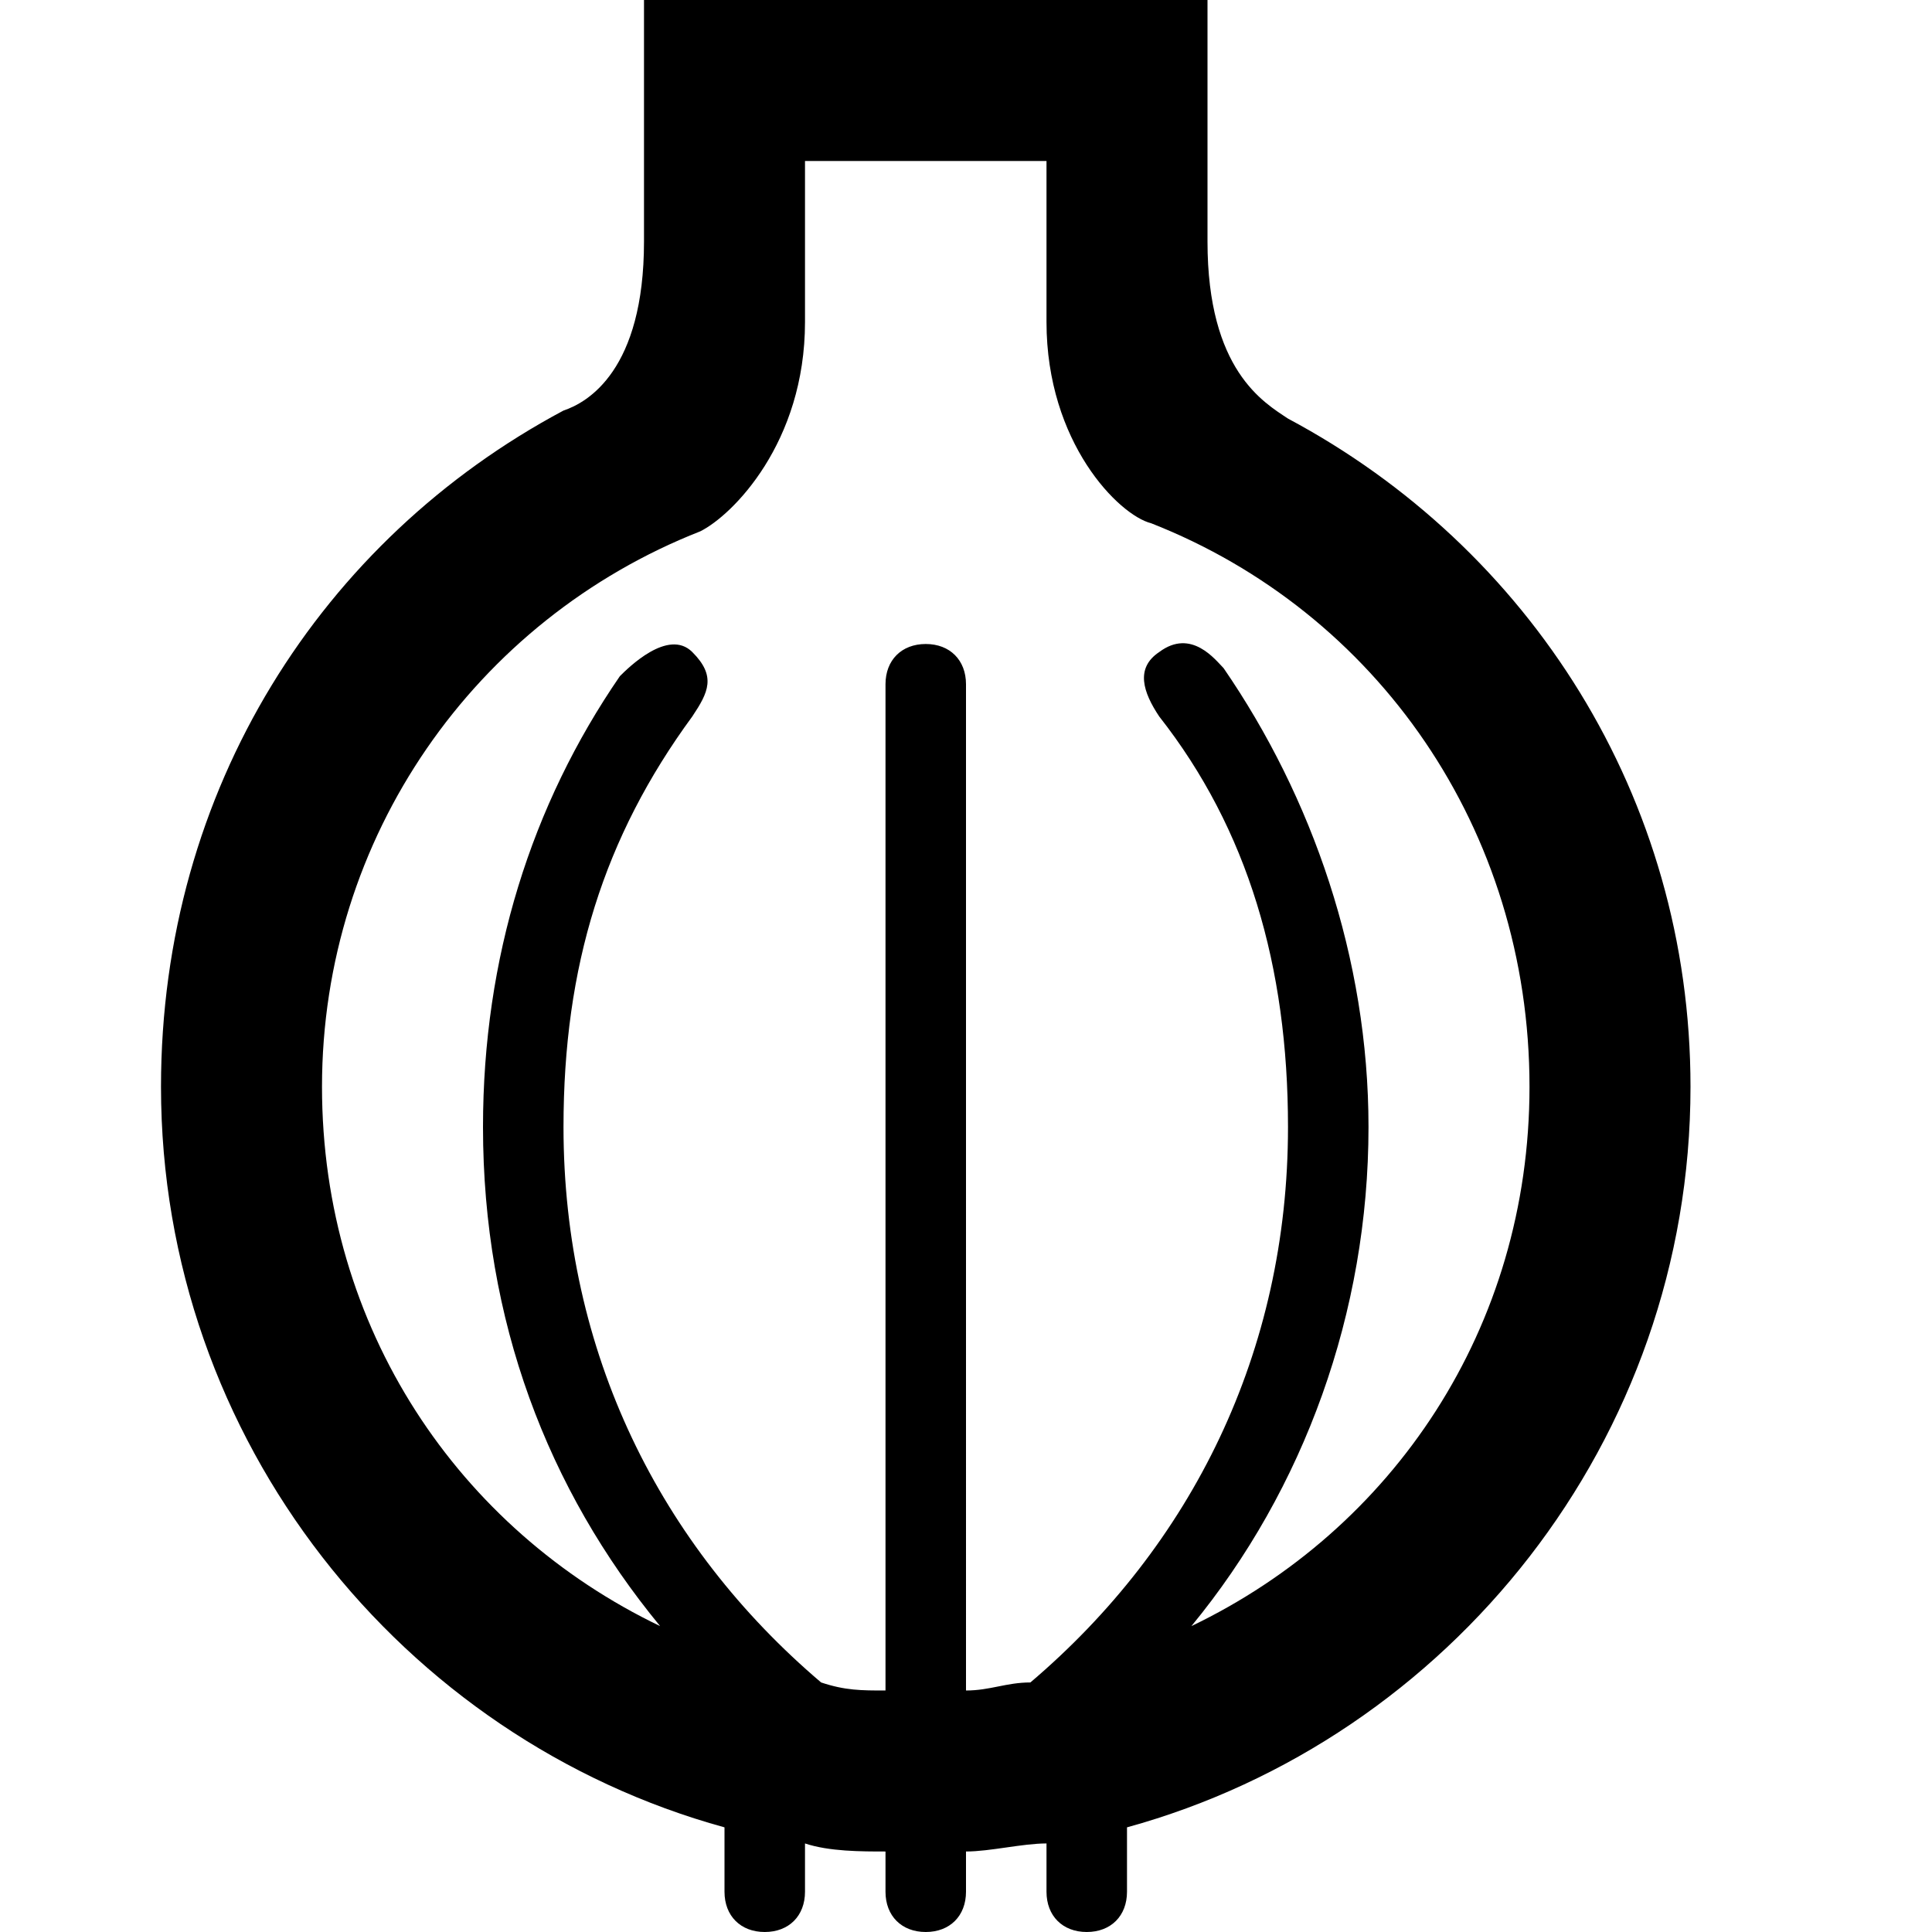 <?xml version="1.0" ?><!DOCTYPE svg  PUBLIC '-//W3C//DTD SVG 1.1//EN'  'http://www.w3.org/Graphics/SVG/1.1/DTD/svg11.dtd'><svg enable-background="new 0 0 24 24" height="24px" id="Layer_1" version="1.1" viewBox="0 0 24 24" width="24px" xml:space="preserve" xmlns="http://www.w3.org/2000/svg" xmlns:xlink="http://www.w3.org/1999/xlink"><path d="M16,5.2C15.7,5,15,4.6,15,3V0H8v3c0,1.6-0.7,2-1,2.1c-3,1.6-5,4.7-5,8.4c0,4.4,3,8.1,7,9.2v0.8C9,23.8,9.2,24,9.5,24  s0.5-0.2,0.5-0.5v-0.6c0.3,0.1,0.7,0.1,1,0.1v0.5c0,0.3,0.2,0.5,0.5,0.5s0.5-0.2,0.5-0.5V23c0.3,0,0.7-0.1,1-0.1v0.6  c0,0.3,0.2,0.5,0.5,0.5s0.5-0.2,0.5-0.5v-0.8c4-1.1,7-4.8,7-9.2C21,9.9,19,6.8,16,5.2z M14.8,20.2c1.4-1.7,2.2-3.9,2.2-6.2  c0-2.1-0.7-4.1-1.8-5.7c-0.1-0.1-0.4-0.5-0.8-0.2c-0.3,0.2-0.2,0.5,0,0.8C15.5,10.3,16,12,16,14c0,2.8-1.2,5.2-3.2,6.9  c-0.3,0-0.5,0.1-0.8,0.1V8.5C12,8.2,11.8,8,11.5,8S11,8.2,11,8.5V21c-0.3,0-0.5,0-0.8-0.1C8.2,19.2,7,16.8,7,14c0-2,0.5-3.6,1.6-5.1  c0.2-0.3,0.3-0.5,0-0.8C8.3,7.8,7.8,8.3,7.7,8.4C6.6,10,6,11.9,6,14c0,2.4,0.8,4.5,2.2,6.2C5.7,19,4,16.5,4,13.5  c0-3.1,1.9-5.8,4.7-6.9C9.1,6.4,10,5.5,10,4V2h3v2c0,1.5,0.9,2.4,1.3,2.5c2.8,1.1,4.7,3.8,4.7,7C19,16.5,17.3,19,14.8,20.2z"/></svg>